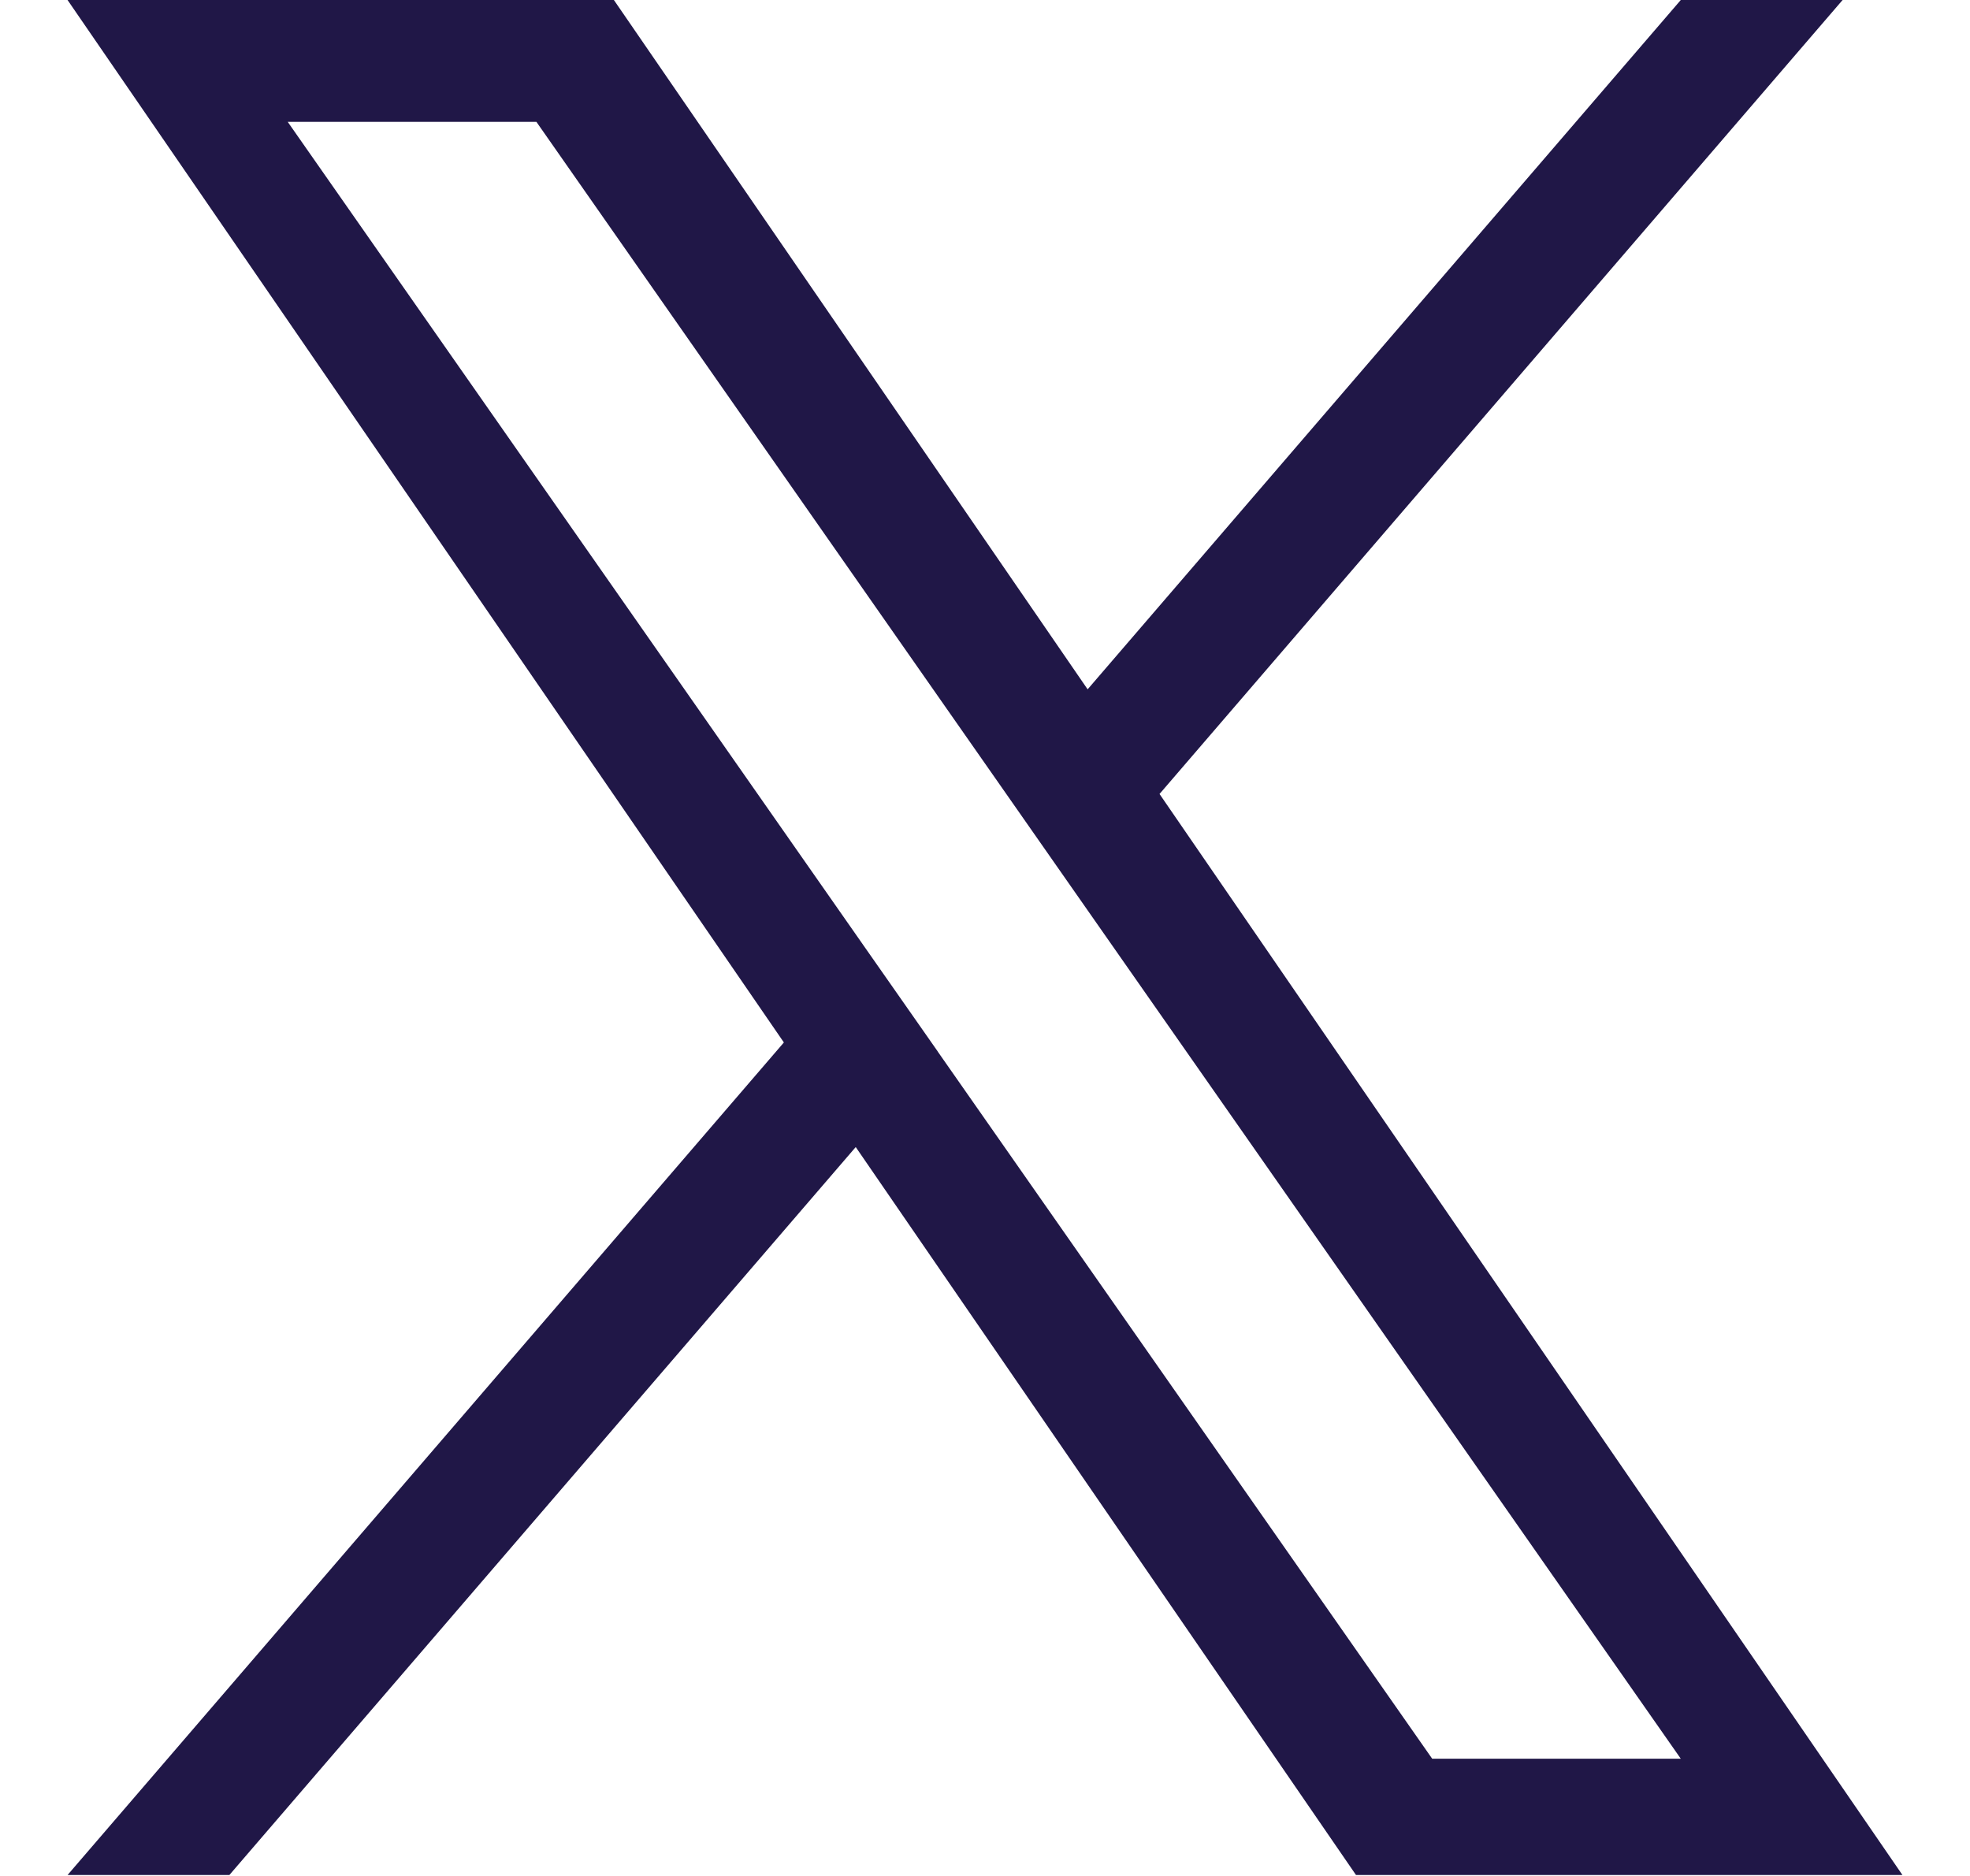 <svg width="21" height="20" viewBox="0 0 21 20" fill="none" xmlns="http://www.w3.org/2000/svg">
<g clip-path="url(#clip0_1942_6422)">
<path d="M12.361 8.464L19.642 0H17.917L11.594 7.349L6.544 0H0.72L8.356 11.114L0.72 19.99H2.445L9.122 12.229L14.455 19.99H20.28L12.36 8.464H12.361ZM9.997 11.211L9.223 10.105L3.067 1.299H5.718L10.686 8.406L11.459 9.512L17.917 18.75H15.267L9.997 11.212V11.211Z" fill="#201747"/>
</g>
<defs>
<clipPath id="clip0_1942_6422">
<rect width="19.56" height="20" fill="white" transform="translate(0.72)"/>
</clipPath>
</defs>
</svg>

